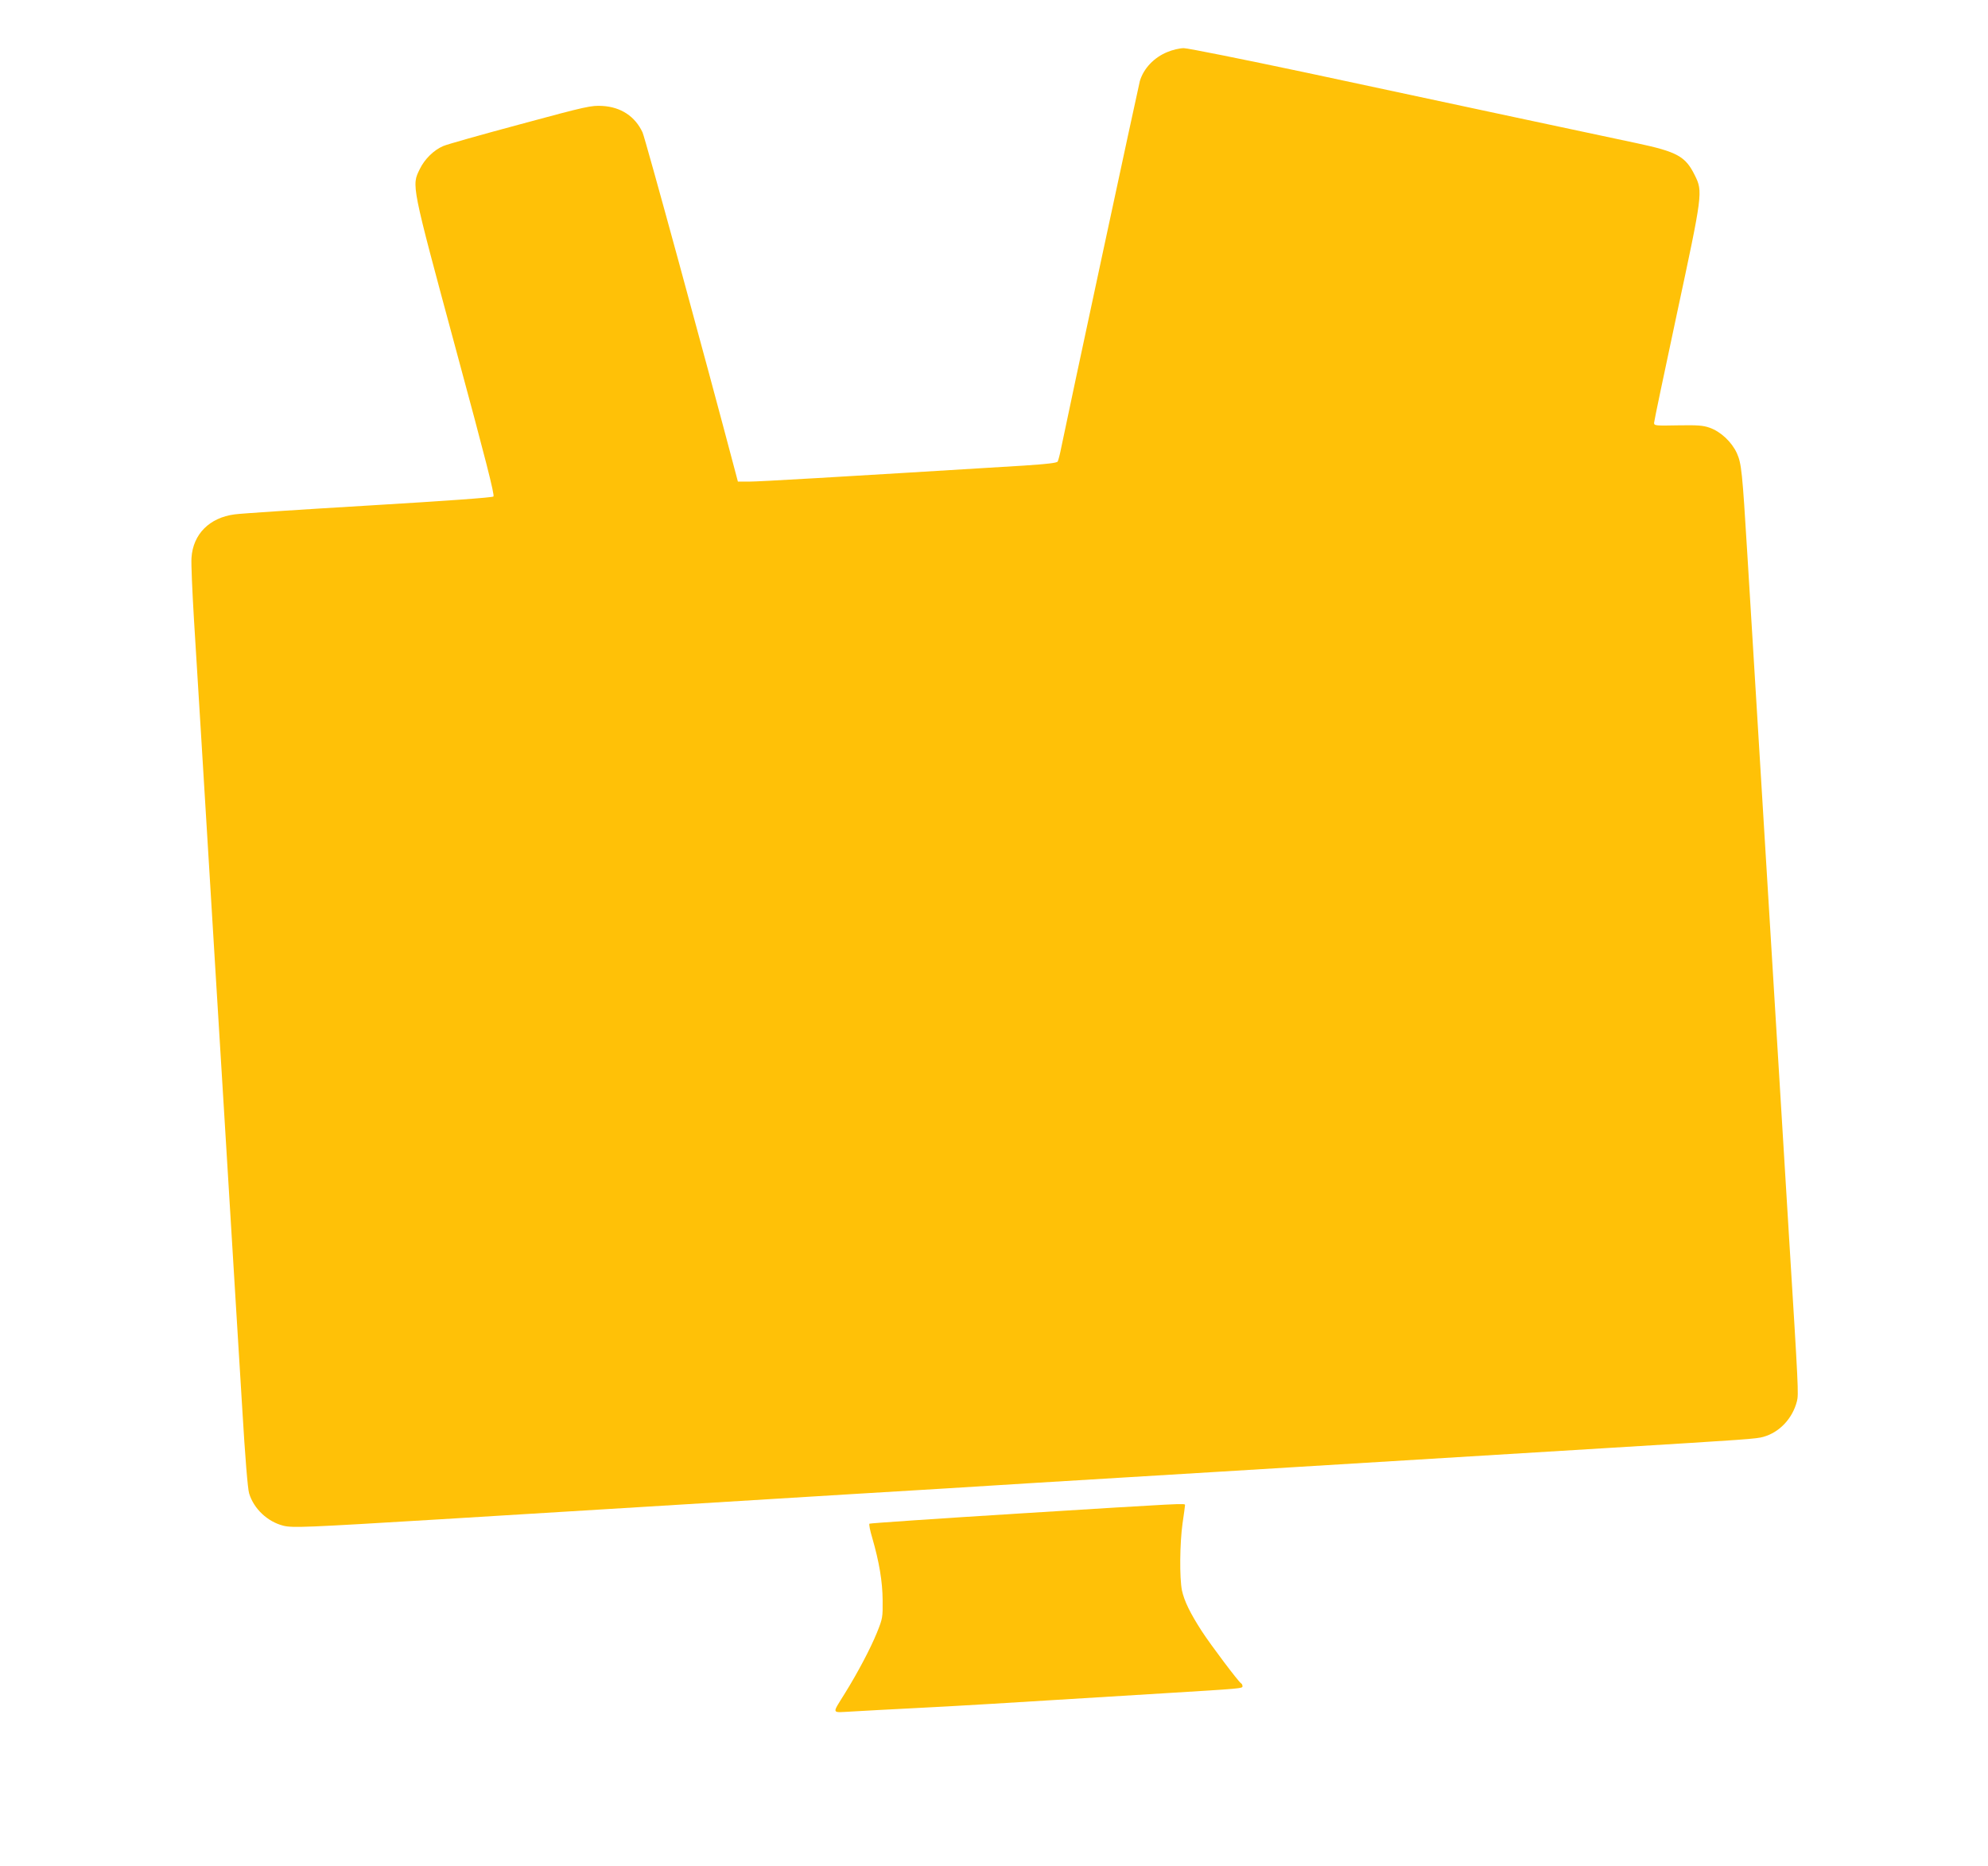 <?xml version="1.0" standalone="no"?>
<!DOCTYPE svg PUBLIC "-//W3C//DTD SVG 20010904//EN"
 "http://www.w3.org/TR/2001/REC-SVG-20010904/DTD/svg10.dtd">
<svg version="1.0" xmlns="http://www.w3.org/2000/svg"
 width="1280pt" height="1201pt" viewBox="0 0 1280 1201"
 preserveAspectRatio="xMidYMid meet">
<g transform="translate(0,1201) scale(0.1,-0.1)"
fill="#ffc107" stroke="none">
<path d="M7516 11675 c-86 -35 -153 -106 -177 -187 -8 -28 -462 -2142 -506
-2359 -8 -42 -19 -83 -23 -90 -6 -9 -68 -16 -217 -26 -1257 -77 -1703 -103
-1767 -103 l-75 0 -10 38 c-206 780 -588 2177 -604 2210 -48 103 -139 163
-258 170 -72 4 -98 -1 -530 -118 -250 -67 -473 -130 -495 -140 -61 -26 -120
-84 -151 -148 -53 -108 -57 -90 230 -1152 195 -720 253 -948 244 -956 -8 -7
-300 -28 -802 -58 -434 -26 -823 -51 -864 -57 -162 -21 -268 -127 -278 -279
-3 -36 5 -216 16 -400 20 -325 58 -936 141 -2305 22 -363 45 -730 50 -815 5
-85 23 -380 40 -655 17 -275 35 -570 40 -655 5 -85 23 -378 40 -651 18 -304
35 -514 44 -542 30 -99 118 -182 220 -208 60 -15 146 -11 1006 41 360 22 950
58 1310 80 360 22 948 58 1305 80 358 21 909 55 1225 75 316 19 836 51 1155
70 969 59 1846 113 2540 155 888 54 944 58 989 71 104 29 188 119 216 230 11
43 9 88 -50 1039 -5 85 -23 380 -40 655 -17 275 -35 570 -40 655 -5 85 -23
380 -40 655 -17 275 -35 570 -40 655 -5 85 -23 380 -40 655 -17 275 -35 570
-40 655 -5 85 -19 306 -30 490 -32 524 -37 576 -67 643 -33 72 -104 139 -176
164 -43 15 -78 17 -204 15 -144 -3 -153 -2 -153 16 0 10 66 324 146 698 167
779 169 790 116 896 -60 122 -113 151 -377 207 -104 22 -455 97 -780 166 -324
69 -927 198 -1338 286 -411 87 -769 159 -795 159 -26 0 -73 -11 -106 -25z"/>
<path d="M6570 2268 c-531 -33 -968 -63 -972 -66 -4 -4 4 -45 18 -91 45 -156
66 -281 67 -401 1 -112 0 -118 -37 -210 -42 -103 -124 -258 -206 -390 -85
-138 -91 -124 46 -117 66 4 250 14 409 22 294 15 461 25 1595 95 509 31 510
31 510 46 0 7 -4 16 -10 19 -17 11 -195 247 -252 335 -75 116 -113 194 -128
263 -16 81 -14 302 4 431 9 60 16 113 16 118 0 12 1 12 -1060 -54z"/>
</g>
</svg>
